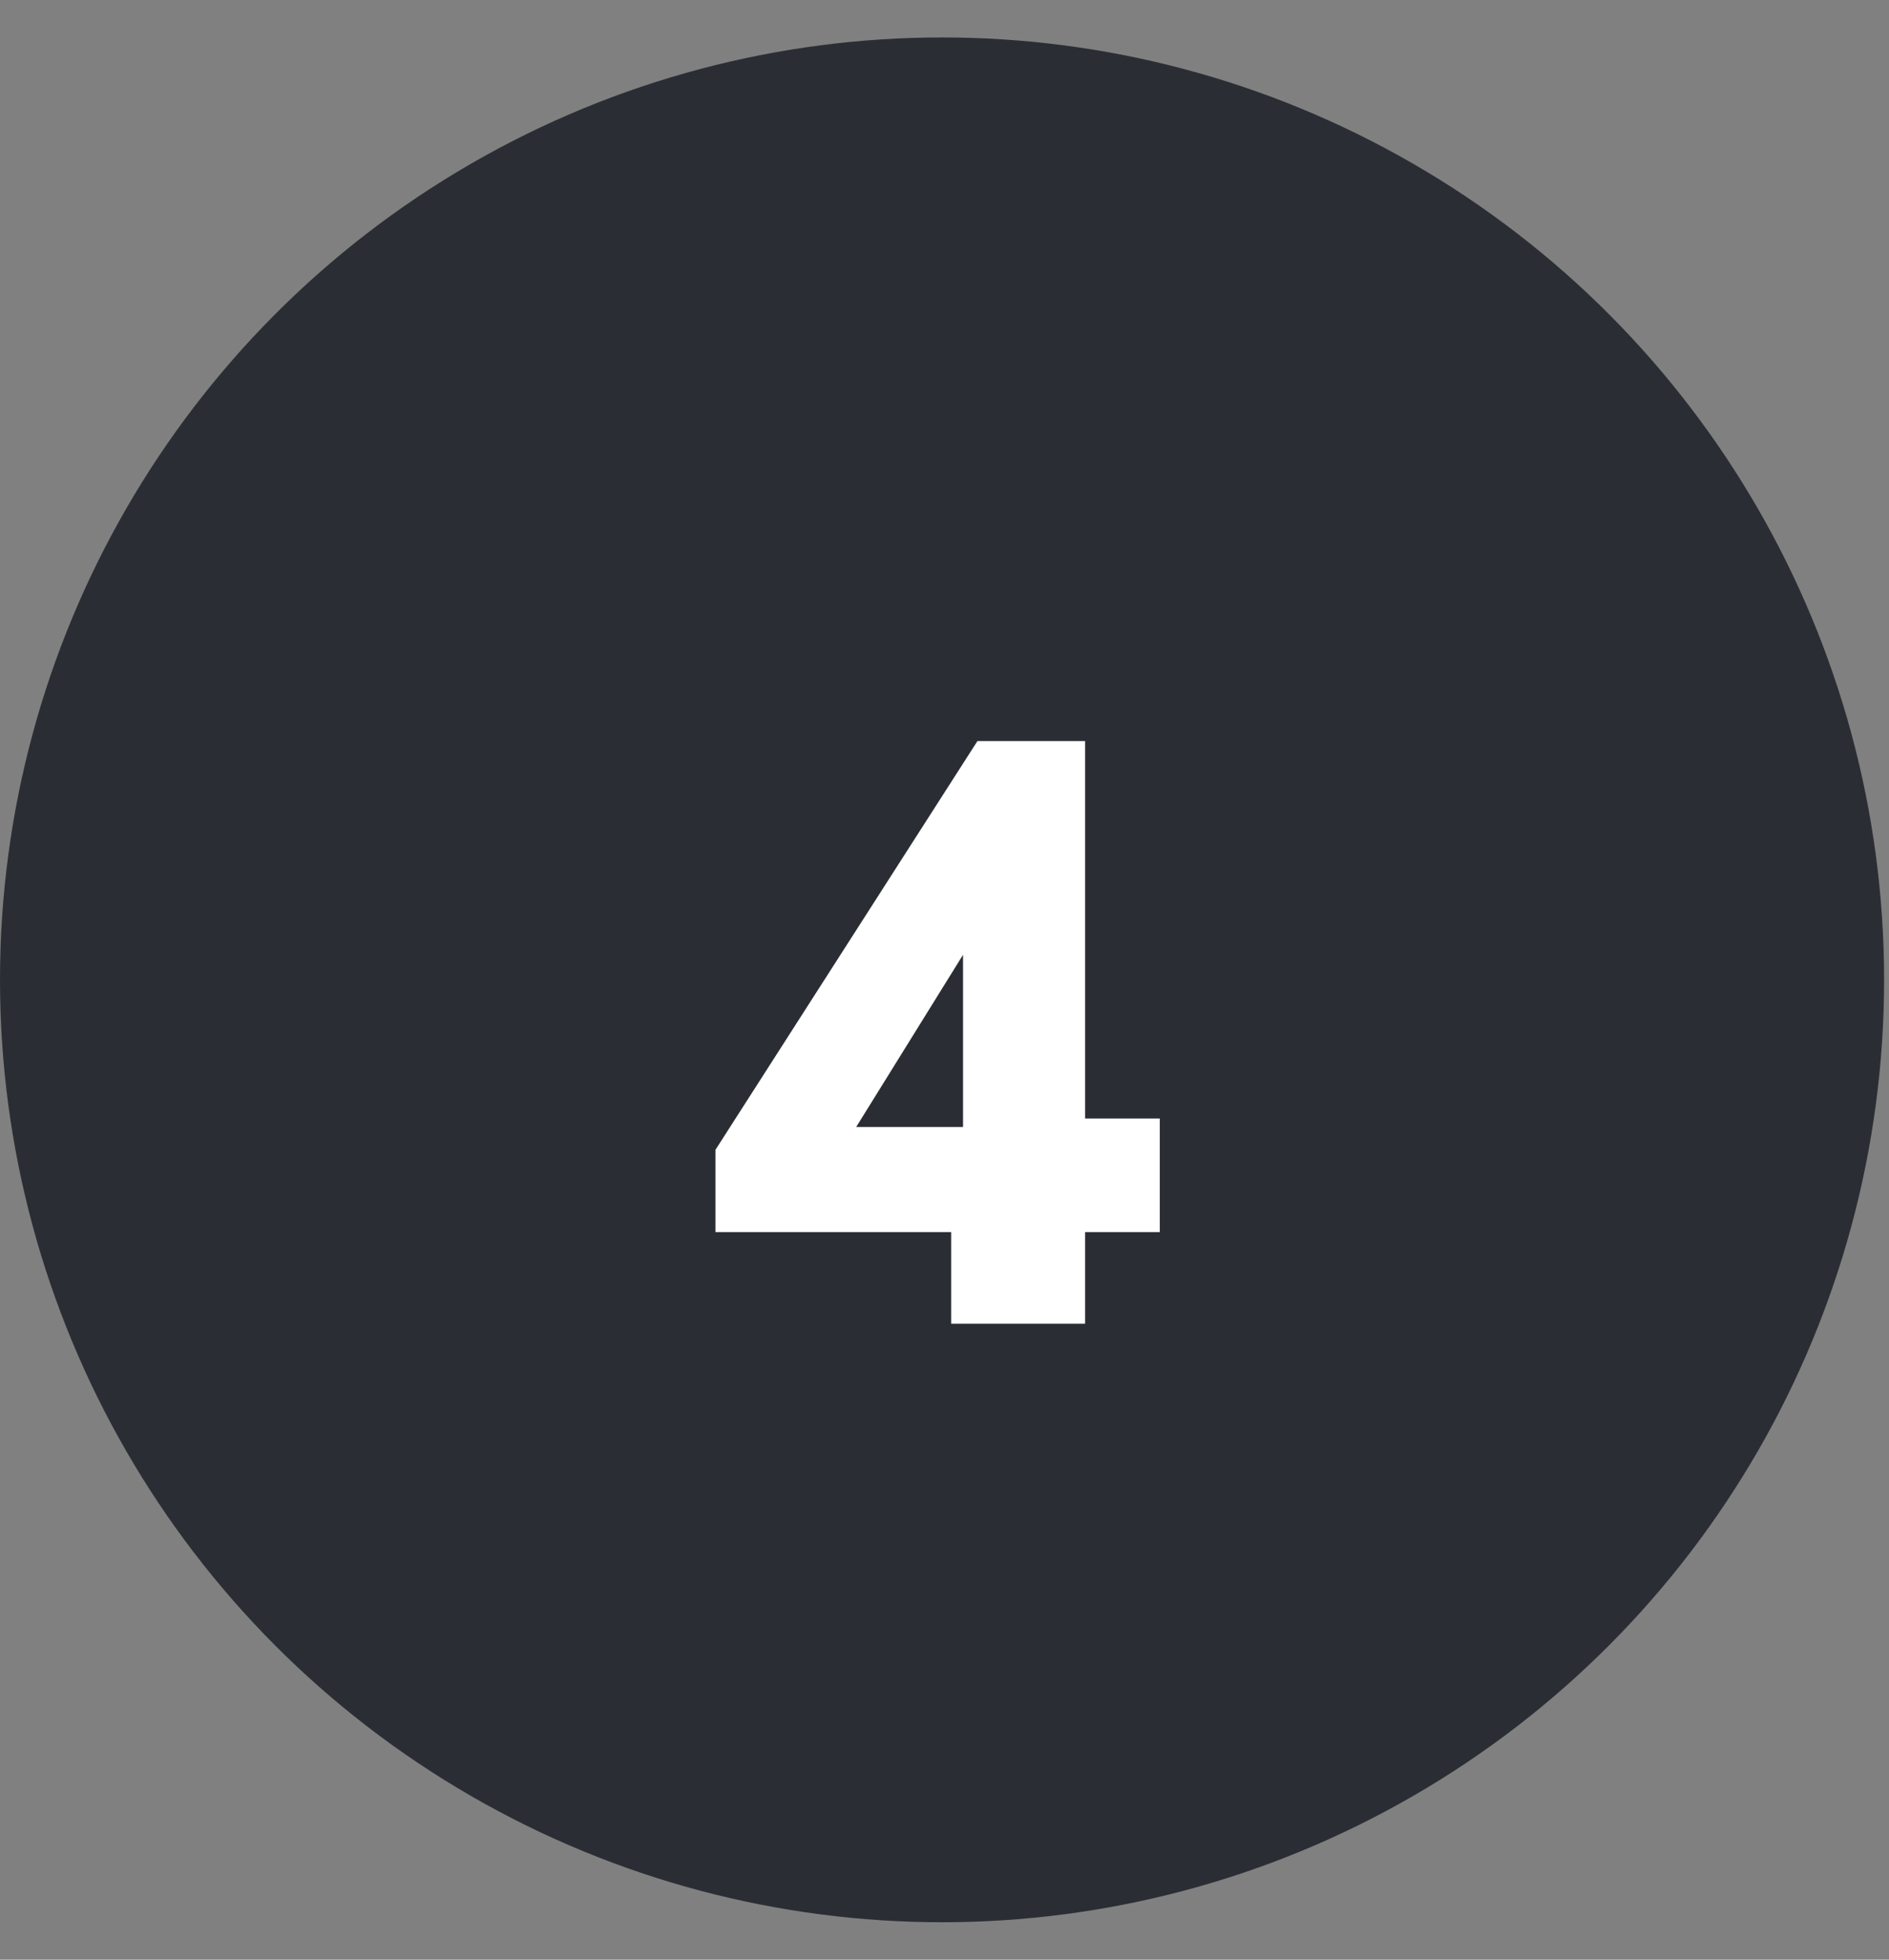 <svg width="27" height="28" viewBox="0 0 27 28" fill="none" xmlns="http://www.w3.org/2000/svg">
<rect x="0" y="0" width="27" height="28" fill="#808080" stroke="none"/>
<circle cx="13.465" cy="14" r="13.465" fill="#2A2E34"/>
<path d="M13.595 18.914H15.51V17.605H16.577V15.981H15.51V10.588H13.971L10.226 16.429V17.605H13.595V18.914ZM12.238 16.102L13.765 13.642V16.102H12.238Z" fill="white"/>
</svg>

